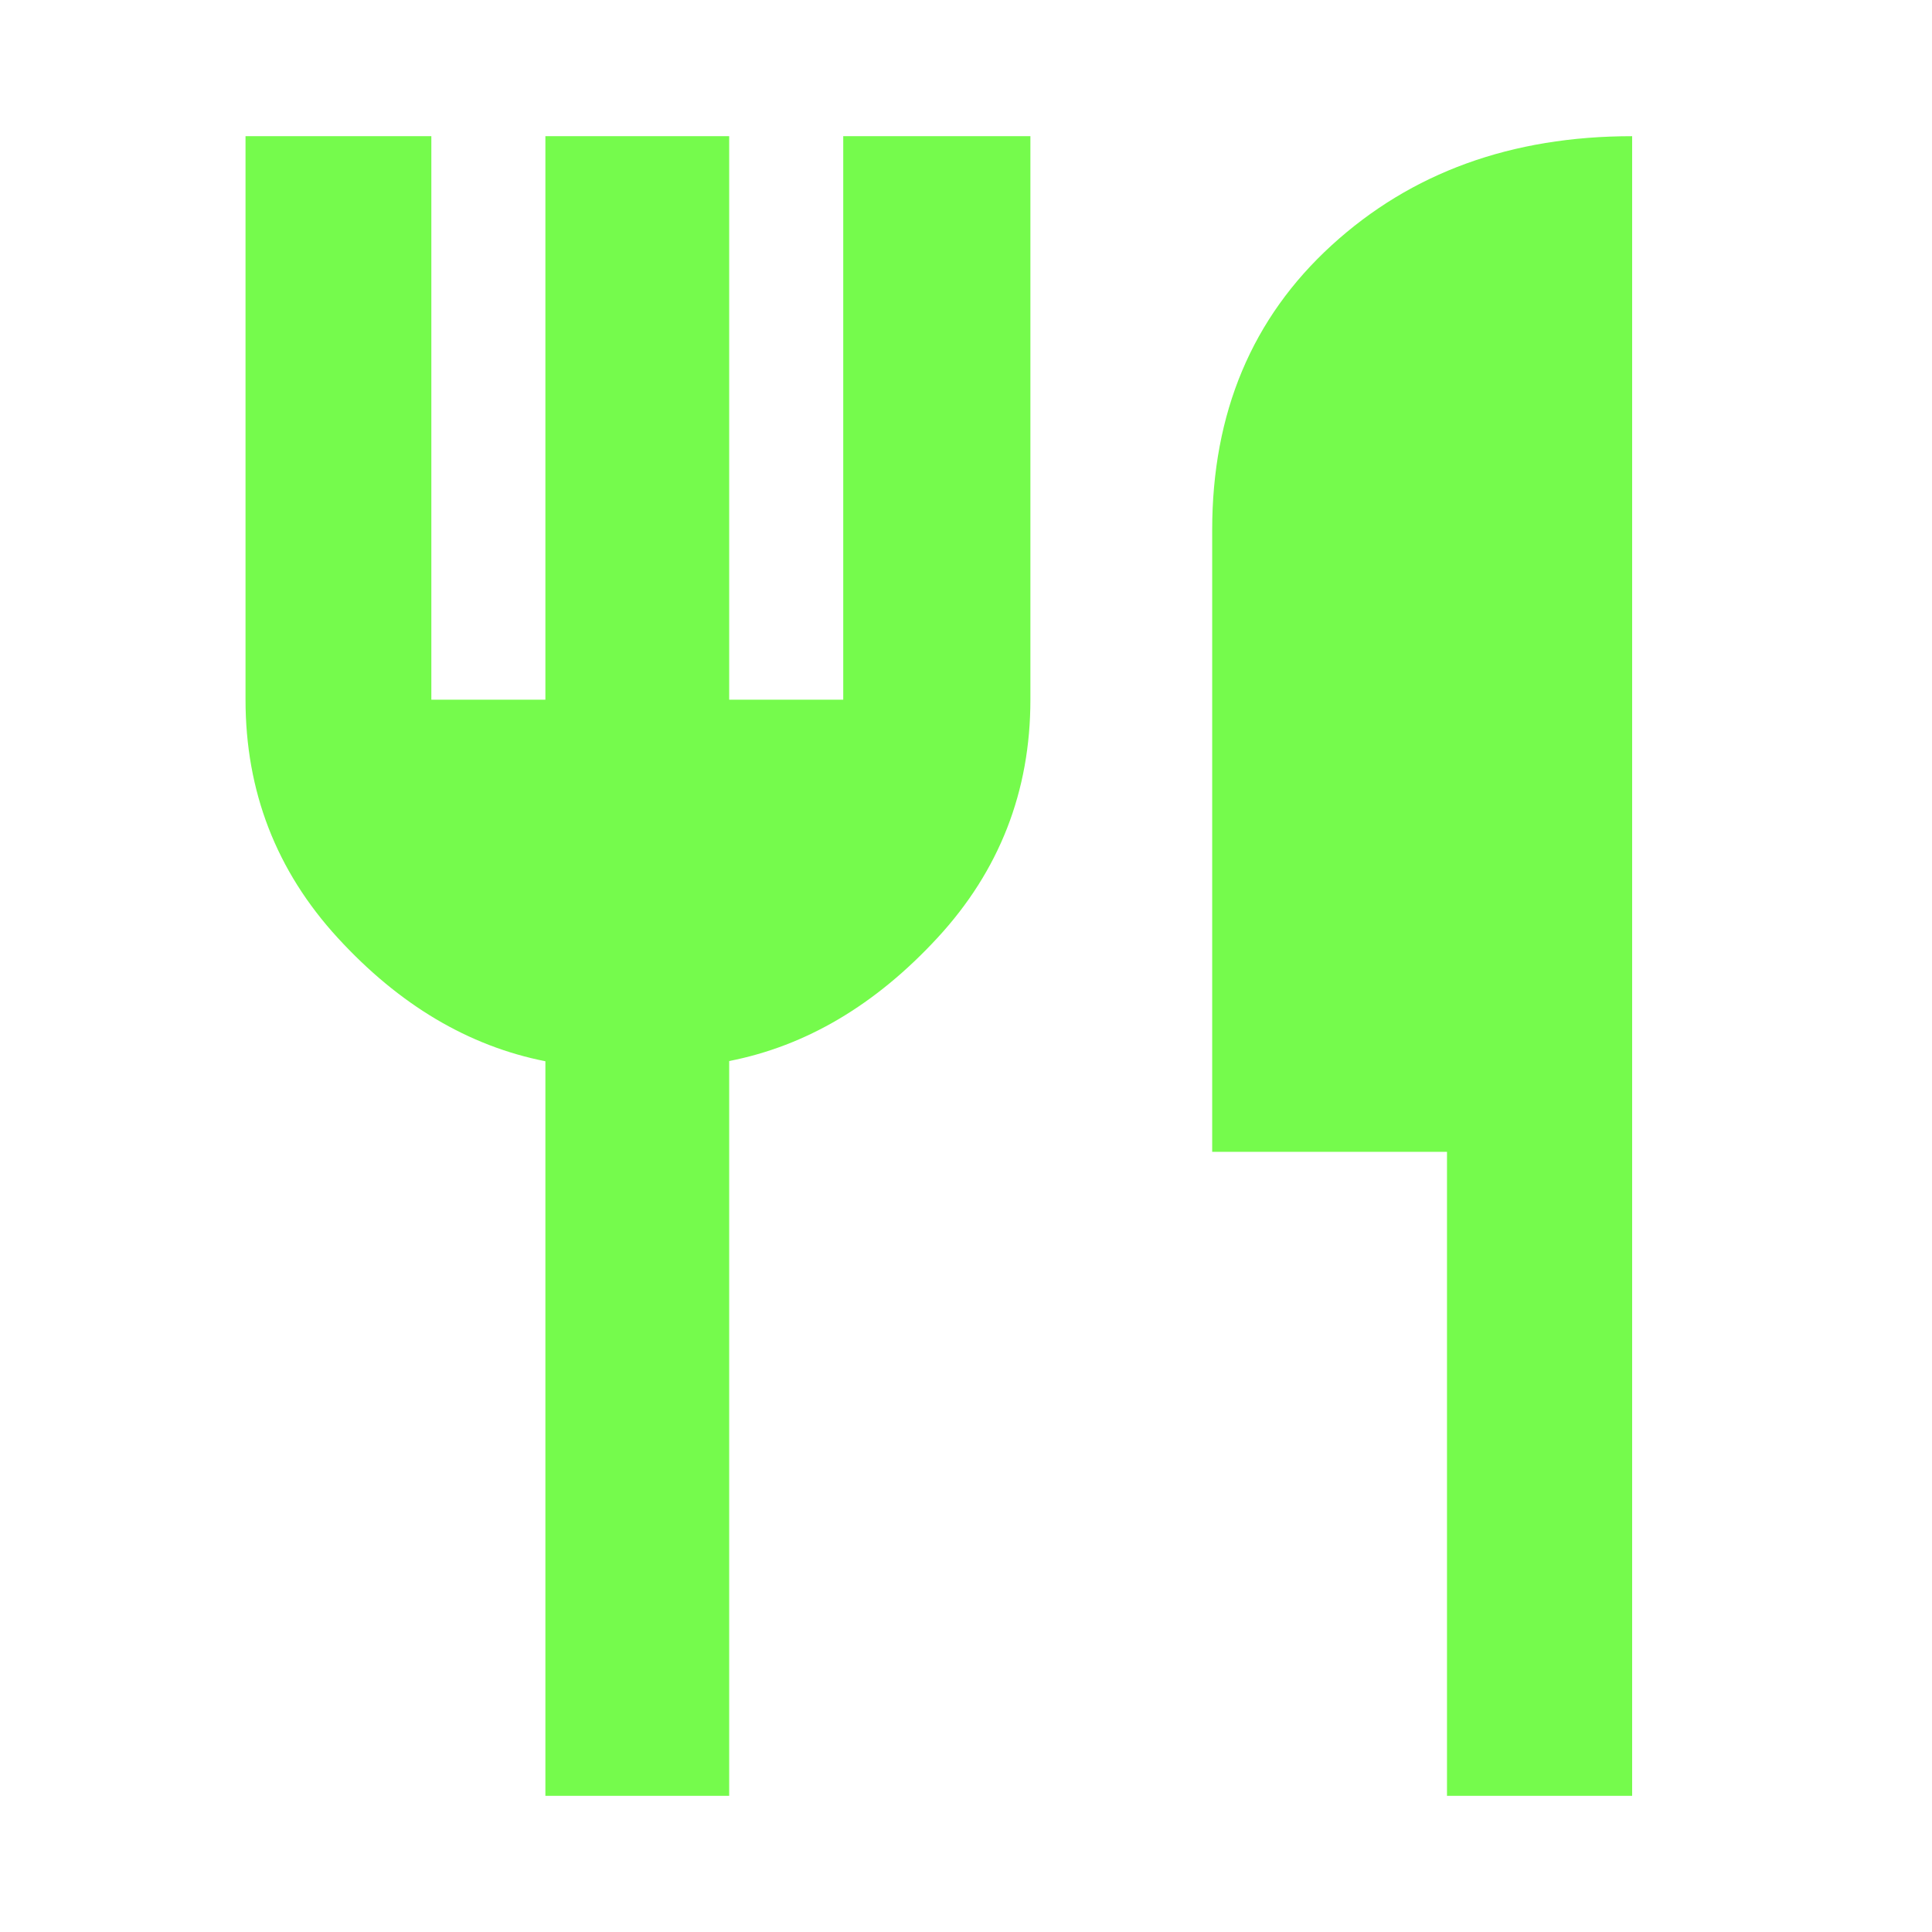 <svg xmlns="http://www.w3.org/2000/svg" height="40px" viewBox="0 -960 960 960" width="40px" fill="#75FB4C"><path d="M271-67.67v-365q-57.33-11.33-103.17-61.3Q122-543.93 122-612.33v-280h92.33v280H271v-280h91.33v280H419v-280h93v280Q512-544 465.83-494q-46.16 50-103.5 61.22v365.11H271Zm448 0v-320H602.33v-309q0-87.22 59.34-141.44Q721-892.33 811-892.33v824.66h-92Z"/></svg>